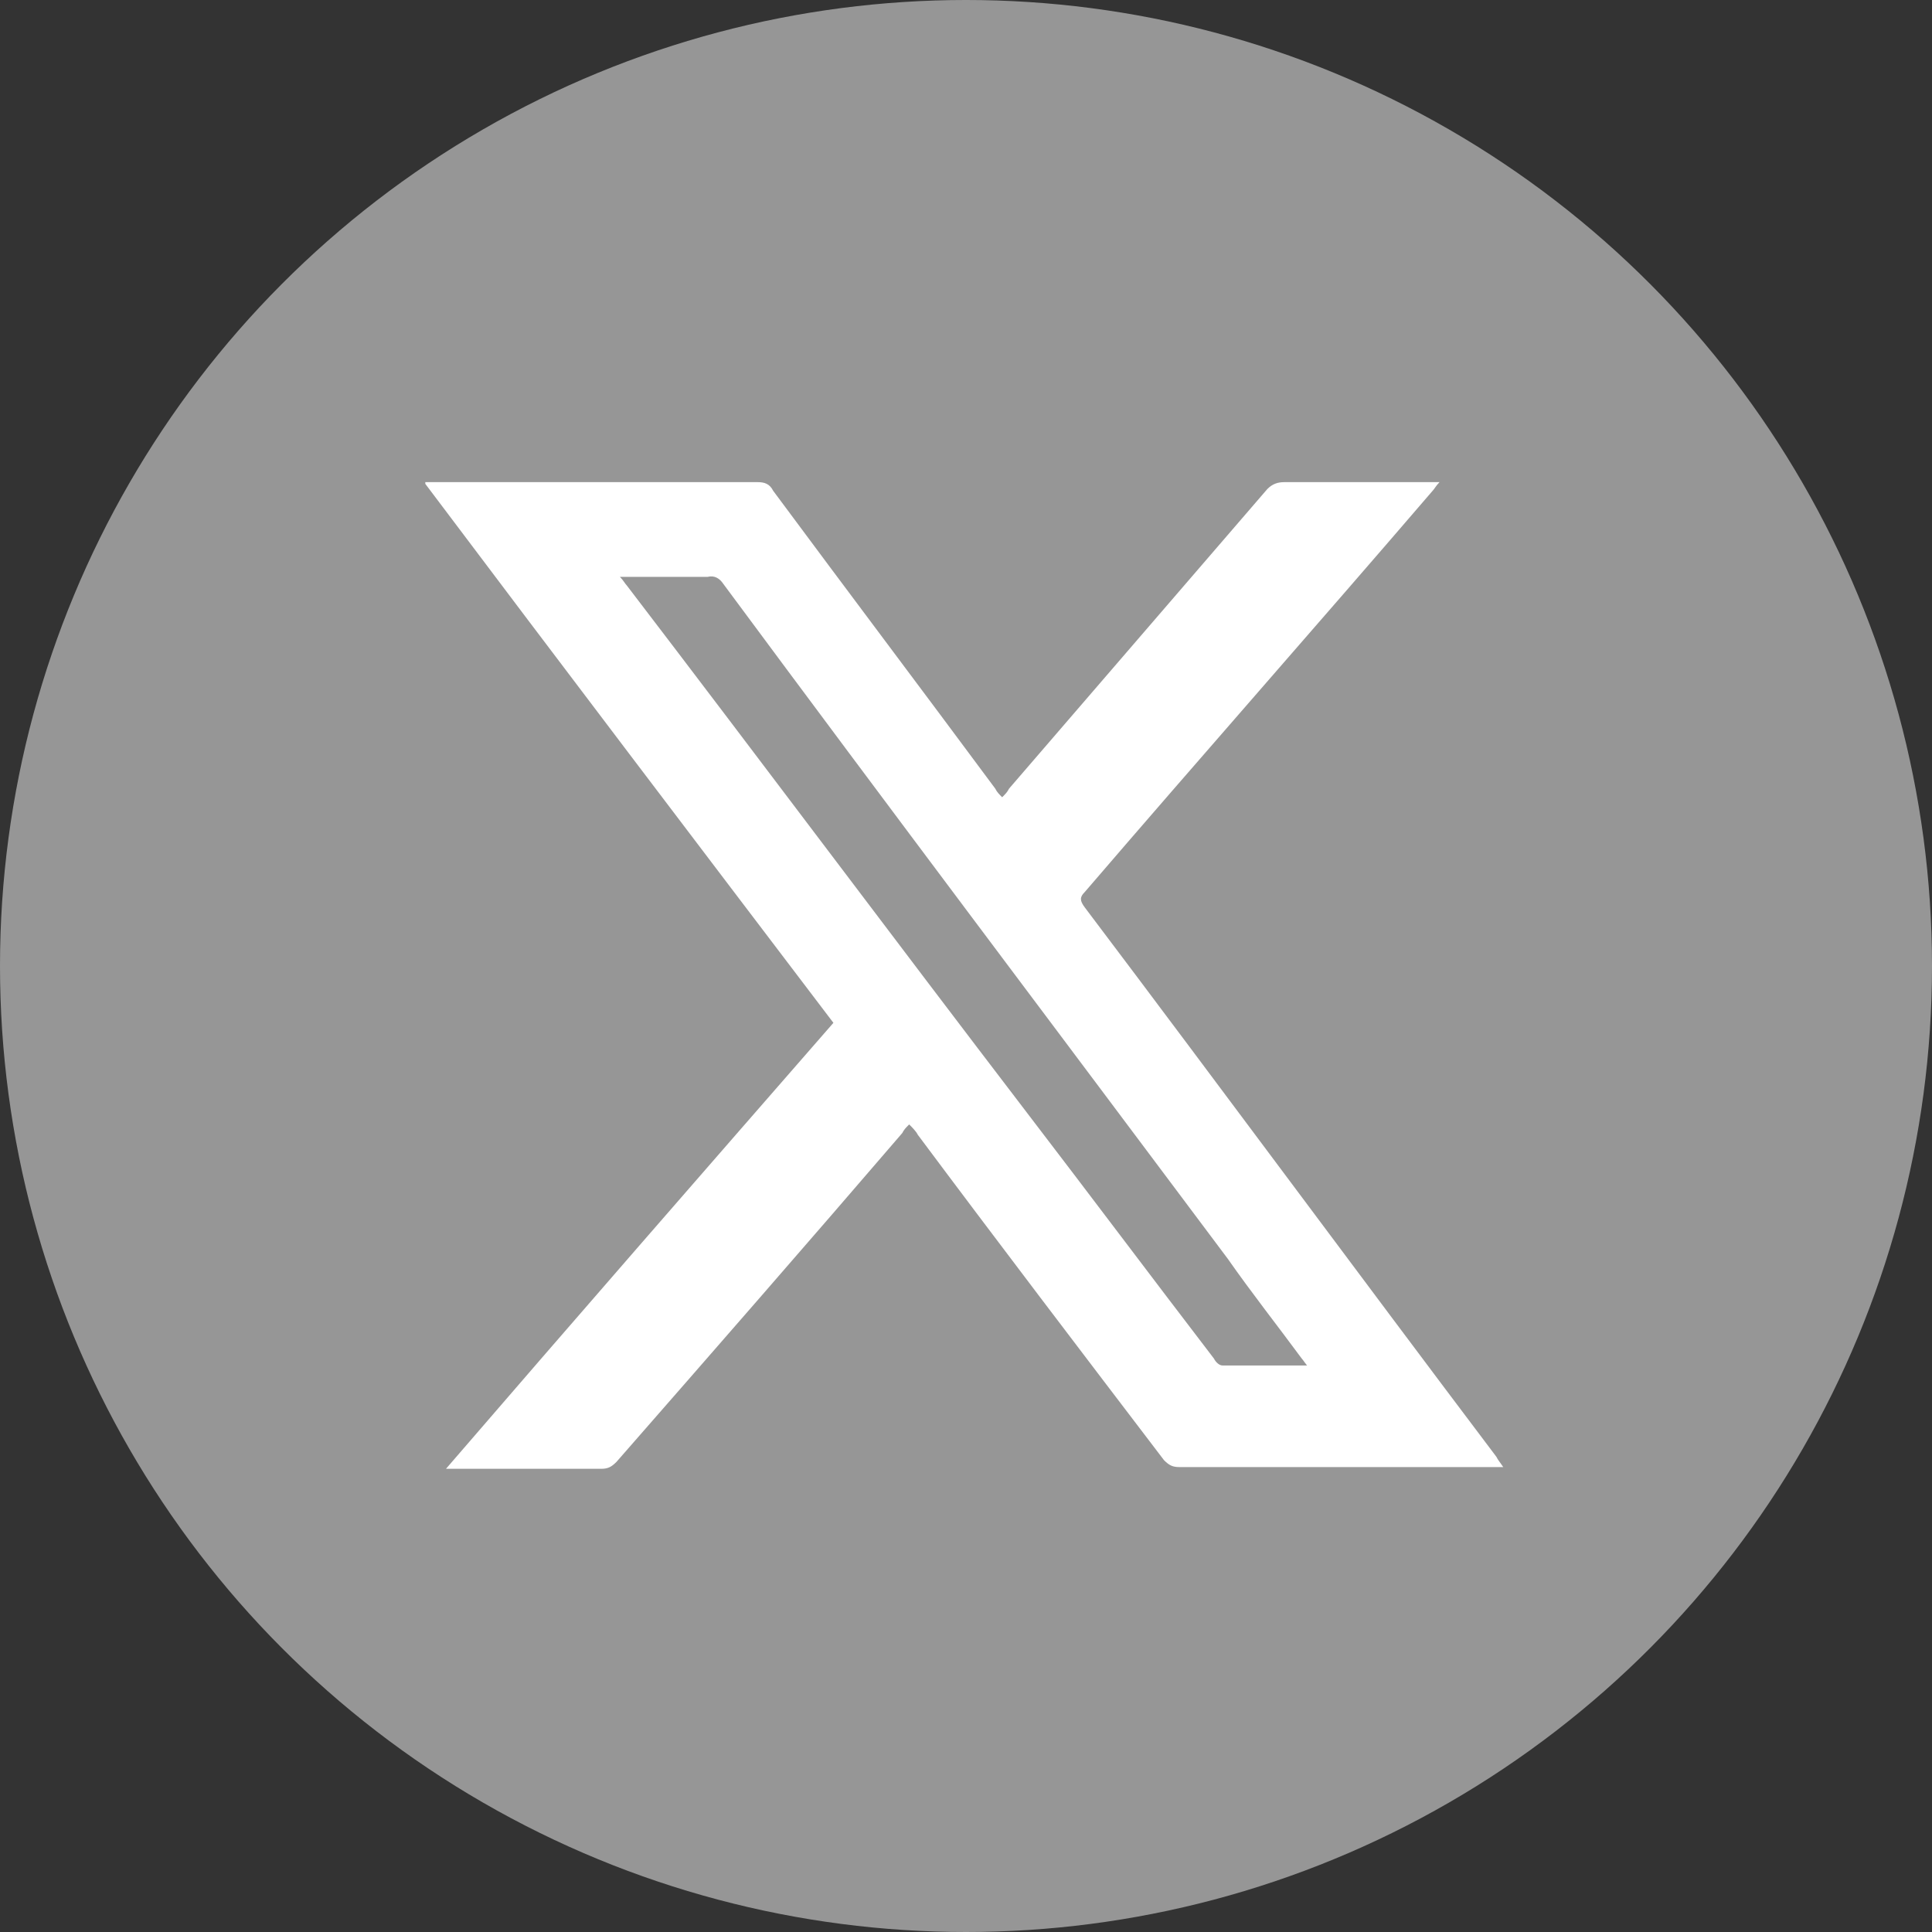 <?xml version="1.0" encoding="UTF-8"?>
<svg id="Capa_1" xmlns="http://www.w3.org/2000/svg" xmlns:xlink="http://www.w3.org/1999/xlink" version="1.1" viewBox="0 0 112.2 112.2">
  <rect x="0" y="0" width="112.2" height="112.2" fill="#333333" stroke="none"/>
  <!-- Generator: Adobe Illustrator 29.2.1, SVG Export Plug-In . SVG Version: 2.1.0 Build 116)  -->
  <defs>
    <style>
      .st0 {
        fill: #969696;
      }

      .st1 {
        fill: #fff;
      }
    </style>
  </defs>
  <circle class="st0" cx="56.1" cy="56.1" r="56.1"/>
  <path class="st1" d="M24.7,28h.7c6.2,0,12.4,0,18.6,0,.4,0,.7.1.9.5,4.3,5.8,8.6,11.5,12.9,17.3.1.2.2.3.4.5.2-.2.3-.3.4-.5,5-5.8,10-11.6,15-17.4.3-.3.6-.4,1-.4,2.8,0,5.6,0,8.3,0h.7c-.2.2-.3.4-.4.5-6.7,7.8-13.5,15.5-20.2,23.3-.3.3-.3.5,0,.9,8,10.6,15.9,21.3,23.9,31.9.1.2.2.3.4.6h-.6c-6.1,0-12.1,0-18.2,0-.4,0-.6-.1-.9-.4-4.8-6.3-9.6-12.6-14.3-18.9-.1-.2-.3-.4-.5-.6-.2.2-.3.3-.4.5-5.5,6.4-11,12.7-16.6,19.1-.3.3-.5.4-.9.4-2.8,0-5.6,0-8.4,0h-.6c7.5-8.7,15-17.3,22.5-25.9-7.9-10.4-15.8-20.8-23.7-31.3M76,79.4c-.2-.2-.3-.4-.4-.5-1.4-1.9-2.9-3.8-4.3-5.8-9.8-13.1-19.6-26.1-29.3-39.2-.2-.3-.5-.5-.9-.4-1.5,0-3,0-4.5,0s-.3,0-.6,0c.2.2.3.4.4.5,7.8,10.2,15.5,20.5,23.3,30.7,3.6,4.7,7.2,9.5,10.8,14.2.1.2.3.4.5.4,1.7,0,3.3,0,5.1,0"/>
</svg>